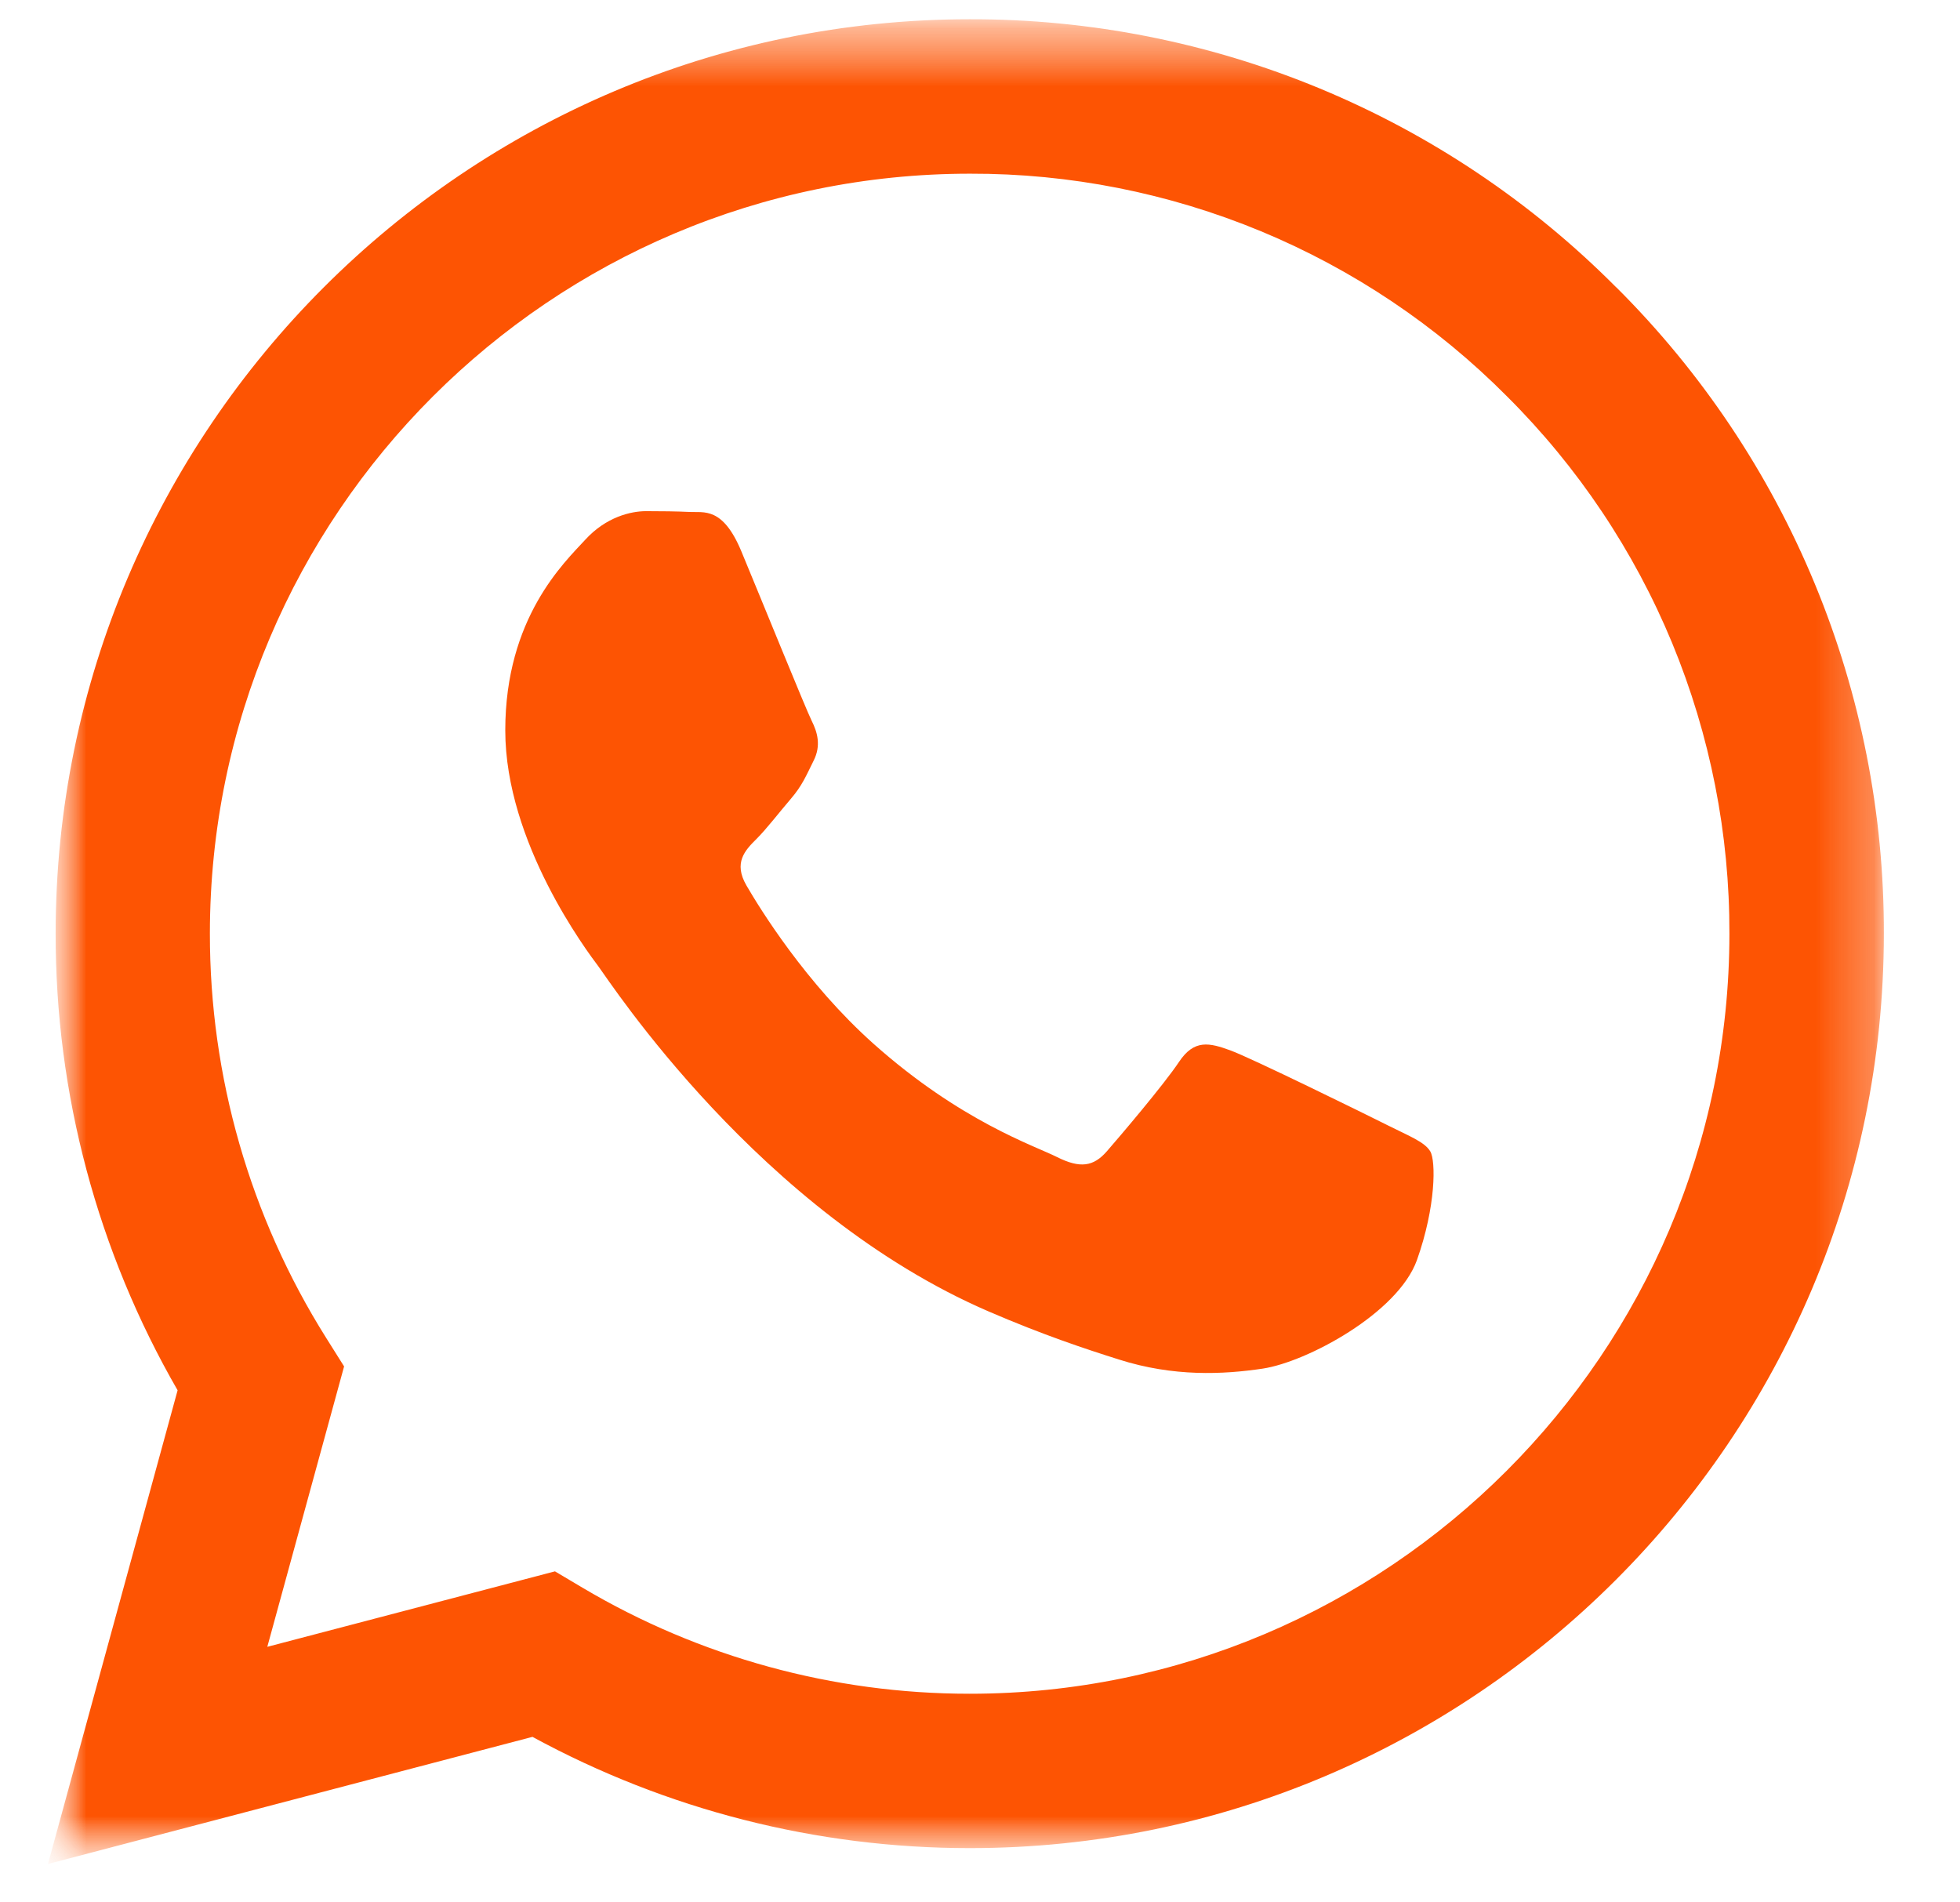 <?xml version="1.0" encoding="UTF-8"?> <svg xmlns="http://www.w3.org/2000/svg" width="34" height="33" viewBox="0 0 34 33" fill="none"><g clip-path="url(#clip0_222_222)"><mask id="mask0_222_222" style="mask-type:luminance" maskUnits="userSpaceOnUse" x="0" y="0" width="33" height="33"><path d="M32.832 0.334H0.832V32.334H32.832V0.334Z" fill="white"></path></mask><g mask="url(#mask0_222_222)"><mask id="mask1_222_222" style="mask-type:luminance" maskUnits="userSpaceOnUse" x="0" y="0" width="33" height="33"><path d="M0.832 0.334H32.832V32.334H0.832V0.334Z" fill="white"></path></mask><g mask="url(#mask1_222_222)"><path fill-rule="evenodd" clip-rule="evenodd" d="M24.052 19.51C23.655 19.311 21.707 18.354 21.344 18.221C20.981 18.089 20.717 18.023 20.452 18.421C20.188 18.817 19.429 19.709 19.199 19.973C18.967 20.238 18.736 20.27 18.34 20.073C17.944 19.873 16.667 19.455 15.153 18.106C13.976 17.055 13.18 15.758 12.949 15.361C12.719 14.965 12.924 14.75 13.123 14.553C13.301 14.375 13.519 14.09 13.717 13.859C13.916 13.627 13.981 13.462 14.113 13.197C14.247 12.933 14.18 12.702 14.08 12.503C13.981 12.305 13.189 10.354 12.859 9.561C12.537 8.789 12.211 8.894 11.968 8.881C11.736 8.87 11.472 8.867 11.208 8.867C10.944 8.867 10.515 8.966 10.152 9.363C9.788 9.759 8.765 10.718 8.765 12.669C8.765 14.618 10.184 16.502 10.383 16.767C10.581 17.031 13.176 21.034 17.151 22.75C18.097 23.158 18.835 23.402 19.409 23.583C20.359 23.886 21.223 23.843 21.905 23.741C22.665 23.627 24.249 22.782 24.58 21.857C24.909 20.931 24.909 20.138 24.811 19.973C24.712 19.807 24.448 19.709 24.051 19.51M16.821 29.381H16.816C14.455 29.381 12.138 28.747 10.107 27.543L9.627 27.258L4.637 28.567L5.969 23.703L5.656 23.205C4.336 21.104 3.638 18.672 3.641 16.191C3.644 8.925 9.556 3.013 16.827 3.013C18.558 3.008 20.273 3.348 21.873 4.011C23.472 4.675 24.924 5.649 26.144 6.878C27.371 8.1 28.344 9.553 29.006 11.153C29.667 12.754 30.005 14.469 30 16.201C29.997 23.467 24.085 29.381 16.821 29.381ZM28.037 4.985C26.568 3.506 24.821 2.334 22.895 1.535C20.97 0.737 18.906 0.329 16.821 0.334C8.083 0.334 0.968 7.447 0.965 16.19C0.961 18.972 1.691 21.706 3.081 24.117L0.832 32.334L9.237 30.129C11.562 31.395 14.168 32.059 16.816 32.059H16.823C25.561 32.059 32.676 24.946 32.679 16.202C32.685 14.118 32.278 12.054 31.482 10.129C30.686 8.203 29.515 6.455 28.039 4.985" fill="#FD5403"></path></g></g></g><defs><clipPath id="clip0_222_222"><rect width="33" height="33" fill="white" transform="translate(0.5)"></rect></clipPath></defs></svg> 